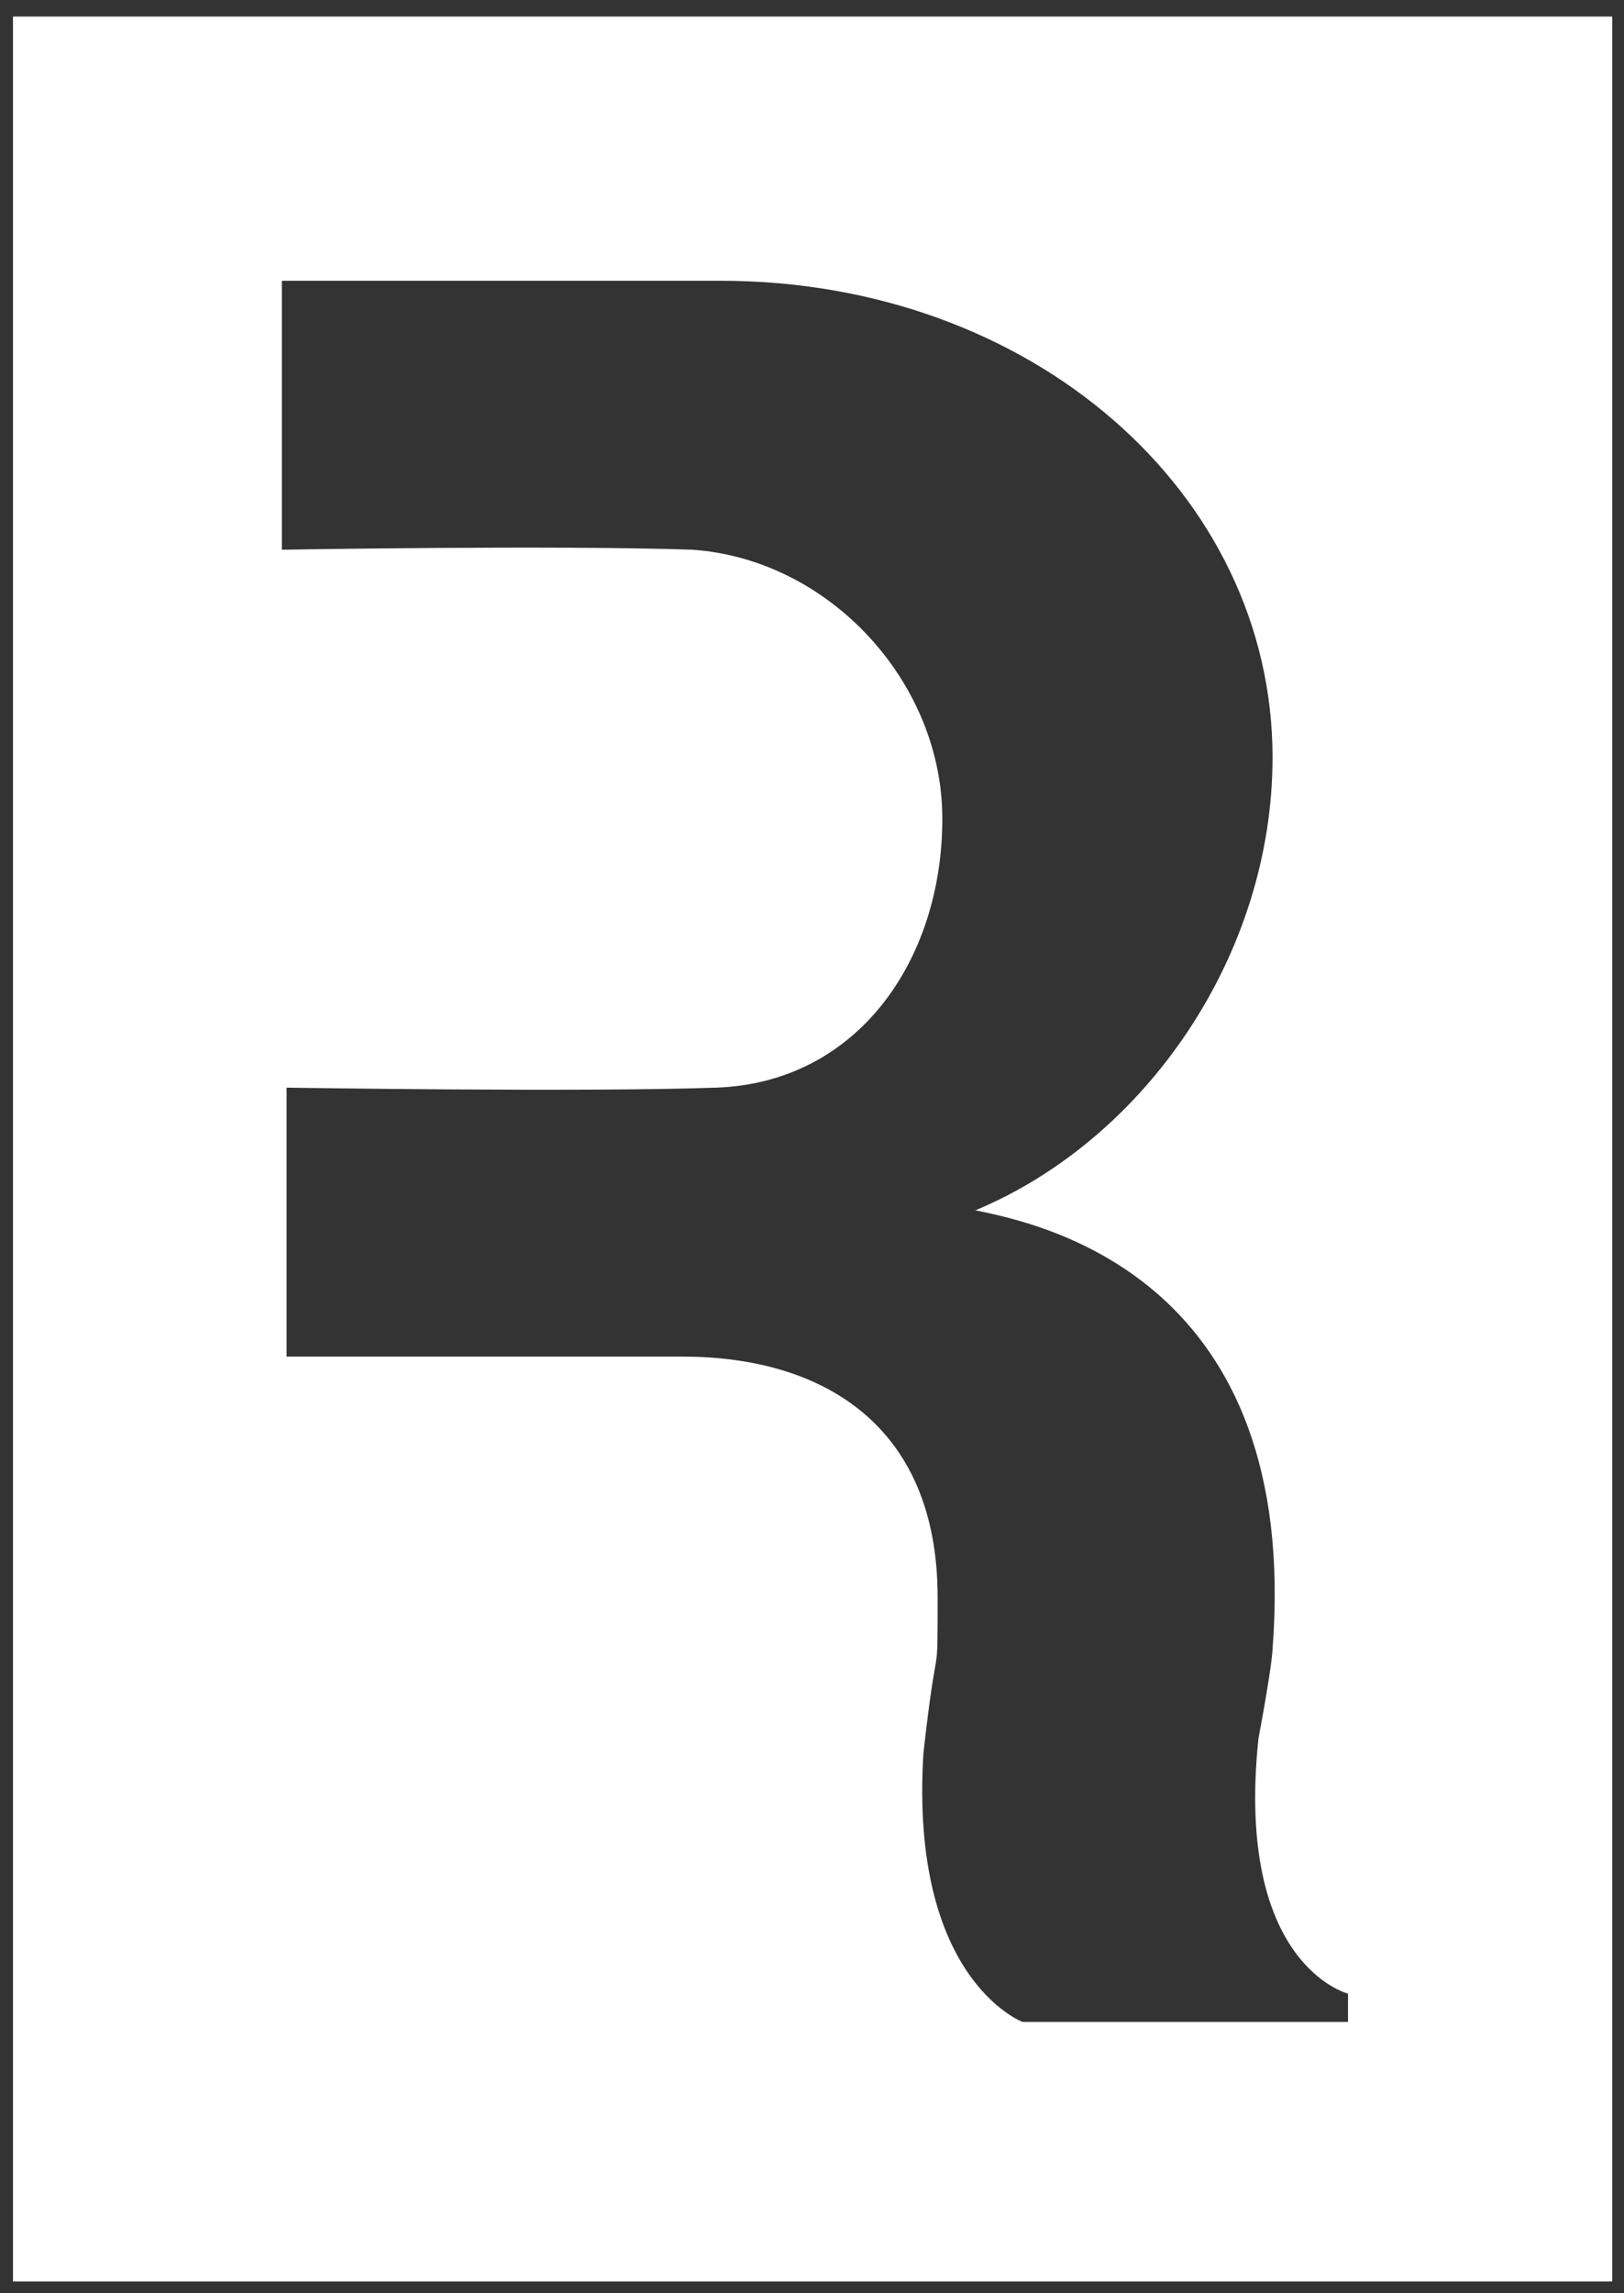 <svg width="51" height="72" viewBox="0 0 51 72" fill="none" xmlns="http://www.w3.org/2000/svg">
<rect x="0" y="0" width="51" height="72" fill="#333333" stroke="none"/>
<path d="M0.407 0.519V71.63H50.63V0.519H0.407ZM42.333 63.481H32.111C32.111 63.481 28.556 62.148 29 55.037C29.445 51.037 29.445 53.111 29.445 50.148C29.445 44.667 25.741 42.593 21.445 42.593C17.148 42.593 9 42.593 9 42.593V34.148C9 34.148 18.333 34.296 22.482 34.148C26.926 34 29.593 30.148 29.593 25.704C29.593 21.407 26.037 17.555 21.741 17.259C17.445 17.111 8.852 17.259 8.852 17.259V8.815H22.63C32.407 8.815 39.963 15.482 39.963 23.778C39.963 30 35.963 35.778 30.63 38C32.852 38.444 40.852 40.222 39.963 51.778C39.963 51.778 39.963 52.222 39.519 54.593C38.778 61.704 42.333 62.593 42.333 62.593V63.481Z" fill="white"/>
</svg>
